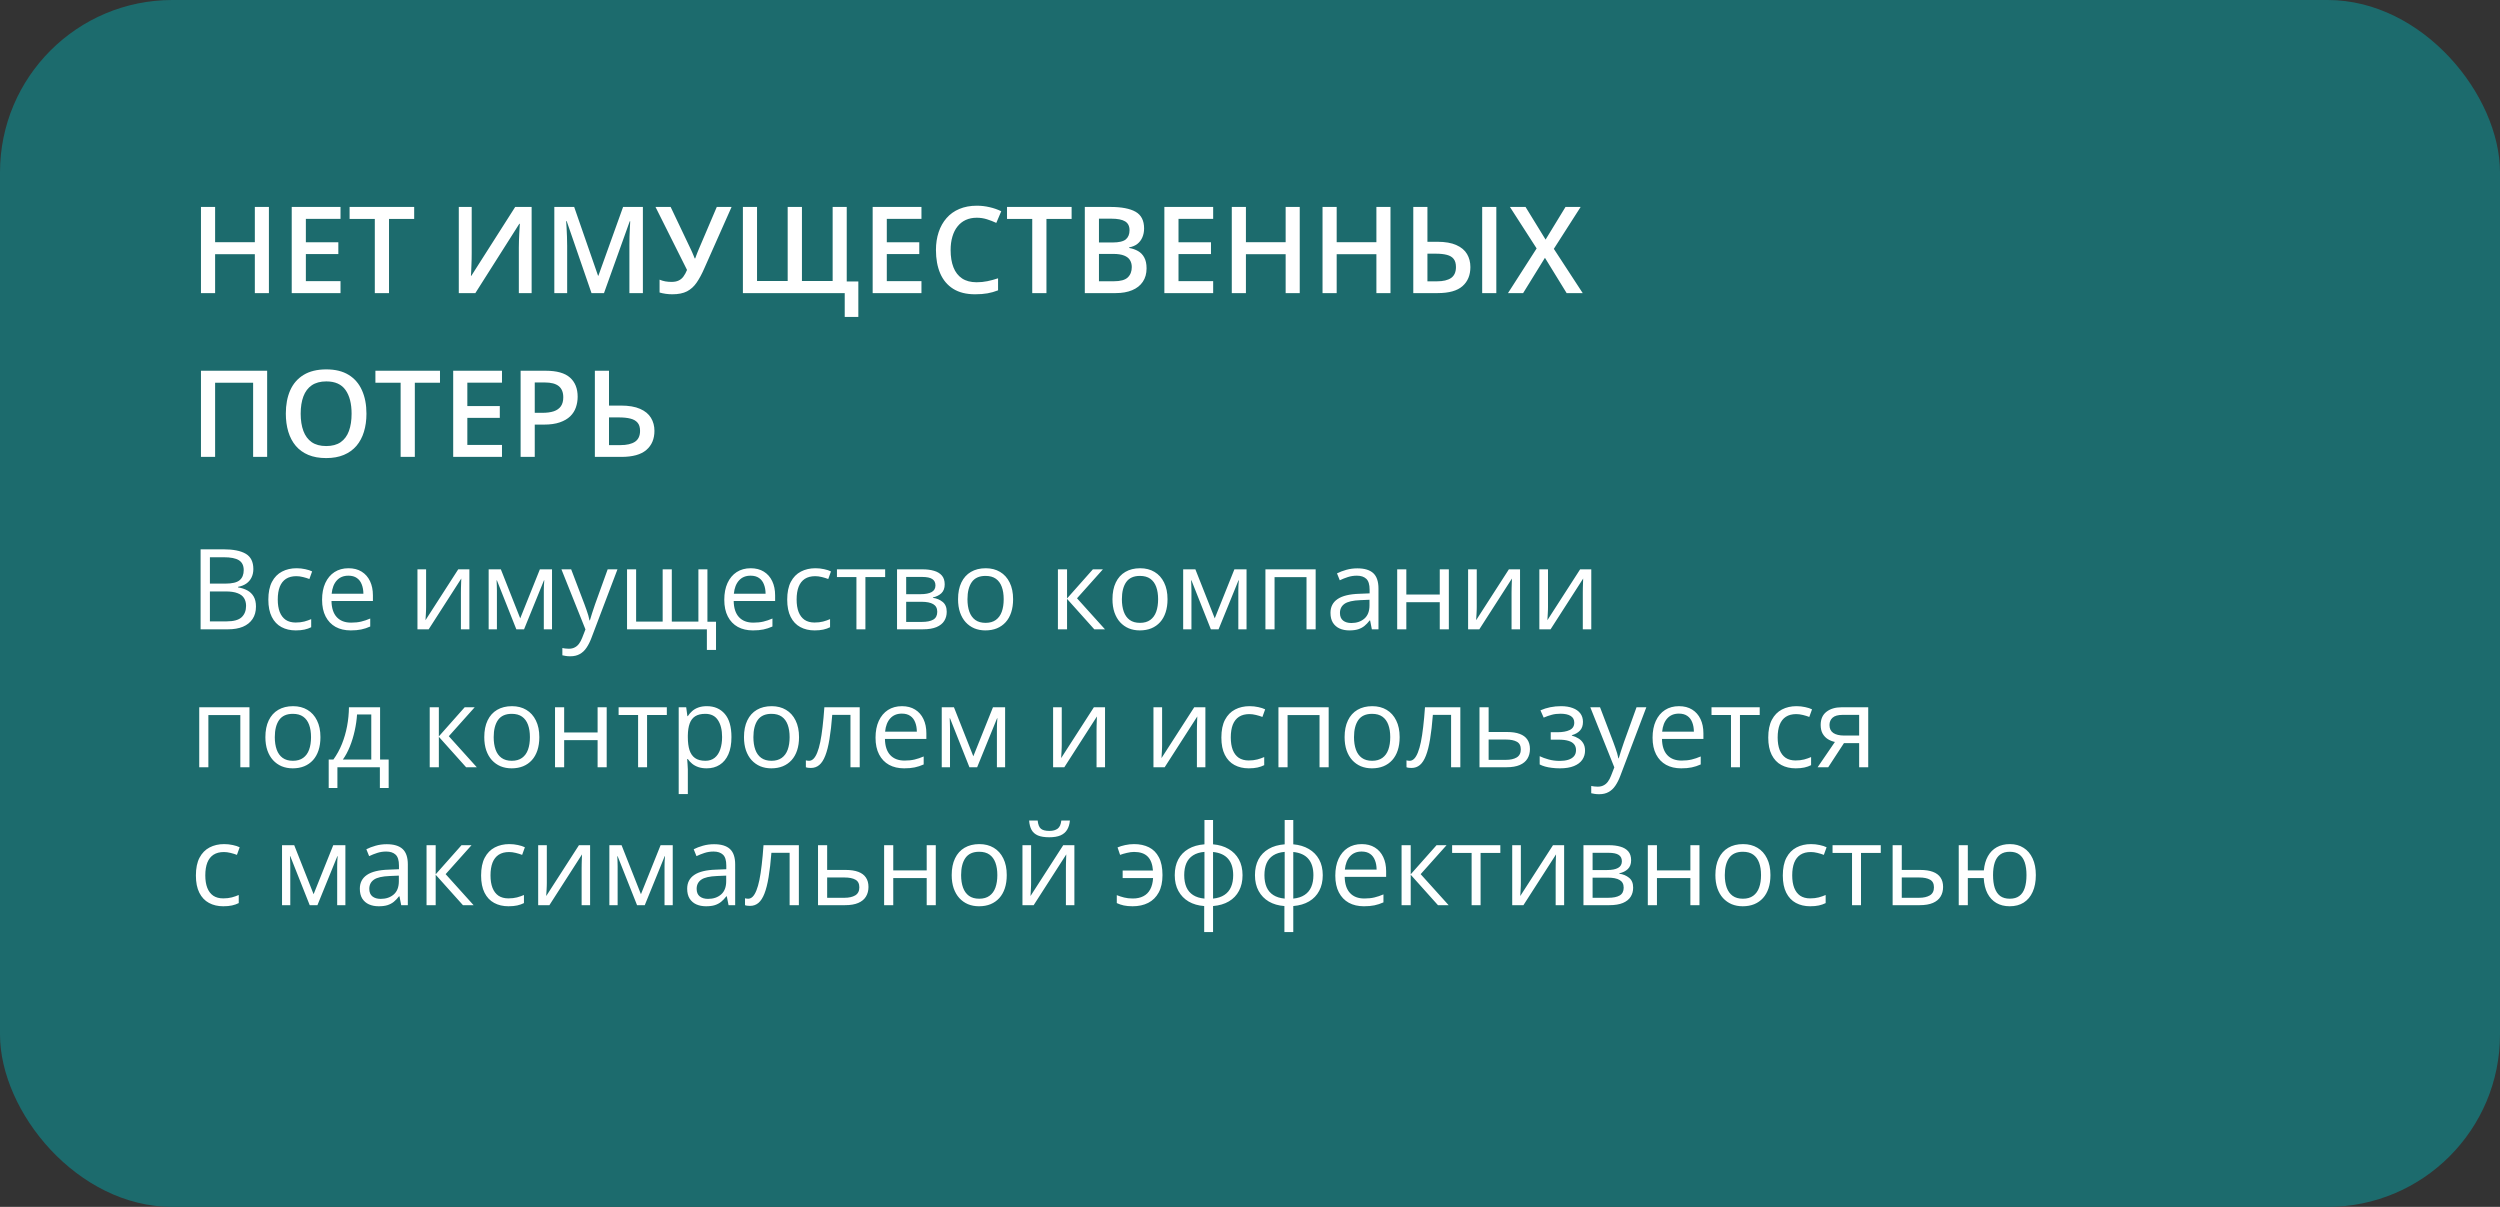 <?xml version="1.0" encoding="UTF-8"?> <svg xmlns="http://www.w3.org/2000/svg" width="290" height="140" viewBox="0 0 290 140" fill="none"><rect x="0" y="0" width="290" height="140" fill="#333333" stroke="none"/> <rect width="290" height="140" rx="20" fill="#1C6B6D"></rect> <path d="M23.27 63.72H25.898C27.057 63.72 27.929 63.893 28.513 64.24C29.097 64.587 29.389 65.178 29.389 66.011C29.389 66.371 29.319 66.695 29.179 66.982C29.044 67.266 28.845 67.501 28.582 67.687C28.32 67.873 27.996 68.002 27.611 68.074V68.138C28.018 68.201 28.377 68.317 28.69 68.487C29.004 68.656 29.249 68.893 29.427 69.198C29.605 69.502 29.693 69.89 29.693 70.359C29.693 70.931 29.56 71.413 29.294 71.807C29.031 72.2 28.659 72.499 28.176 72.702C27.694 72.901 27.123 73 26.462 73H23.27V63.72ZM24.349 67.7H26.126C26.934 67.7 27.493 67.566 27.802 67.3C28.115 67.033 28.271 66.644 28.271 66.132C28.271 65.603 28.085 65.222 27.713 64.989C27.345 64.757 26.756 64.64 25.948 64.64H24.349V67.7ZM24.349 68.607V72.08H26.278C27.104 72.08 27.688 71.919 28.03 71.597C28.373 71.271 28.544 70.833 28.544 70.283C28.544 69.932 28.466 69.632 28.31 69.382C28.157 69.132 27.908 68.942 27.561 68.811C27.218 68.675 26.759 68.607 26.183 68.607H24.349ZM34.302 73.127C33.675 73.127 33.123 72.998 32.645 72.74C32.167 72.482 31.794 72.088 31.528 71.559C31.261 71.03 31.128 70.364 31.128 69.56C31.128 68.717 31.268 68.03 31.547 67.497C31.83 66.959 32.22 66.561 32.715 66.303C33.21 66.045 33.773 65.916 34.403 65.916C34.75 65.916 35.085 65.952 35.406 66.024C35.732 66.092 35.999 66.178 36.206 66.284L35.889 67.166C35.677 67.082 35.432 67.006 35.152 66.938C34.877 66.87 34.619 66.836 34.378 66.836C33.895 66.836 33.493 66.94 33.172 67.147C32.855 67.355 32.615 67.659 32.455 68.061C32.298 68.463 32.22 68.959 32.22 69.547C32.22 70.11 32.296 70.59 32.448 70.988C32.605 71.386 32.835 71.69 33.14 71.902C33.449 72.109 33.834 72.213 34.295 72.213C34.664 72.213 34.996 72.175 35.292 72.099C35.588 72.018 35.857 71.925 36.098 71.819V72.759C35.865 72.877 35.605 72.968 35.317 73.032C35.034 73.095 34.695 73.127 34.302 73.127ZM40.427 65.916C41.02 65.916 41.528 66.047 41.951 66.31C42.374 66.572 42.698 66.94 42.922 67.414C43.146 67.884 43.258 68.434 43.258 69.064V69.718H38.453C38.466 70.535 38.669 71.157 39.062 71.585C39.456 72.012 40.01 72.226 40.726 72.226C41.166 72.226 41.555 72.185 41.894 72.105C42.232 72.025 42.583 71.906 42.947 71.749V72.676C42.596 72.833 42.247 72.947 41.9 73.019C41.557 73.091 41.151 73.127 40.681 73.127C40.013 73.127 39.428 72.992 38.929 72.721C38.434 72.446 38.049 72.044 37.774 71.515C37.499 70.986 37.361 70.338 37.361 69.572C37.361 68.823 37.486 68.176 37.736 67.63C37.99 67.08 38.345 66.657 38.802 66.36C39.264 66.064 39.805 65.916 40.427 65.916ZM40.415 66.779C39.852 66.779 39.403 66.963 39.069 67.332C38.734 67.7 38.536 68.214 38.472 68.874H42.154C42.15 68.459 42.084 68.095 41.957 67.782C41.834 67.465 41.646 67.219 41.392 67.046C41.138 66.868 40.812 66.779 40.415 66.779ZM49.428 66.043V70.416C49.428 70.501 49.426 70.611 49.422 70.747C49.418 70.878 49.411 71.019 49.403 71.172C49.394 71.32 49.386 71.464 49.377 71.603C49.373 71.739 49.367 71.851 49.358 71.94L53.154 66.043H54.449V73H53.465V68.734C53.465 68.599 53.467 68.425 53.472 68.214C53.476 68.002 53.482 67.795 53.491 67.592C53.499 67.384 53.505 67.224 53.51 67.109L49.727 73H48.425V66.043H49.428ZM64.034 66.043V73H63.082V68.468C63.082 68.282 63.086 68.093 63.095 67.903C63.107 67.708 63.122 67.513 63.139 67.319H63.101L60.791 73H59.895L57.642 67.319H57.604C57.617 67.513 57.625 67.708 57.629 67.903C57.638 68.093 57.642 68.294 57.642 68.506V73H56.684V66.043H58.099L60.346 71.731L62.625 66.043H64.034ZM65.126 66.043H66.256L67.792 70.08C67.881 70.317 67.963 70.546 68.04 70.766C68.116 70.981 68.183 71.189 68.243 71.388C68.302 71.587 68.349 71.779 68.382 71.965H68.427C68.486 71.754 68.571 71.477 68.681 71.134C68.791 70.787 68.909 70.433 69.036 70.074L70.49 66.043H71.626L68.598 74.022C68.437 74.449 68.249 74.822 68.033 75.139C67.822 75.457 67.564 75.7 67.259 75.869C66.954 76.043 66.586 76.129 66.154 76.129C65.955 76.129 65.78 76.117 65.627 76.091C65.475 76.07 65.344 76.045 65.234 76.015V75.171C65.327 75.192 65.439 75.211 65.57 75.228C65.706 75.245 65.845 75.253 65.989 75.253C66.252 75.253 66.478 75.203 66.668 75.101C66.863 75.004 67.03 74.86 67.17 74.669C67.31 74.479 67.43 74.253 67.532 73.99L67.913 73.013L65.126 66.043ZM82.061 66.043V72.118H83.058V75.393H81.998V73H72.737V66.043H73.79V72.105H76.869V66.043H77.929V72.105H81.014V66.043H82.061ZM87.082 65.916C87.675 65.916 88.183 66.047 88.606 66.31C89.029 66.572 89.353 66.94 89.577 67.414C89.801 67.884 89.914 68.434 89.914 69.064V69.718H85.108C85.121 70.535 85.324 71.157 85.718 71.585C86.111 72.012 86.666 72.226 87.381 72.226C87.821 72.226 88.21 72.185 88.549 72.105C88.887 72.025 89.239 71.906 89.603 71.749V72.676C89.251 72.833 88.902 72.947 88.555 73.019C88.212 73.091 87.806 73.127 87.336 73.127C86.668 73.127 86.084 72.992 85.585 72.721C85.089 72.446 84.704 72.044 84.429 71.515C84.154 70.986 84.017 70.338 84.017 69.572C84.017 68.823 84.141 68.176 84.391 67.63C84.645 67.08 85.001 66.657 85.457 66.36C85.919 66.064 86.46 65.916 87.082 65.916ZM87.07 66.779C86.507 66.779 86.058 66.963 85.724 67.332C85.39 67.7 85.191 68.214 85.127 68.874H88.809C88.805 68.459 88.739 68.095 88.612 67.782C88.49 67.465 88.301 67.219 88.047 67.046C87.793 66.868 87.468 66.779 87.07 66.779ZM94.49 73.127C93.864 73.127 93.312 72.998 92.834 72.74C92.355 72.482 91.983 72.088 91.716 71.559C91.45 71.03 91.316 70.364 91.316 69.56C91.316 68.717 91.456 68.03 91.735 67.497C92.019 66.959 92.408 66.561 92.903 66.303C93.398 66.045 93.961 65.916 94.592 65.916C94.939 65.916 95.273 65.952 95.595 66.024C95.921 66.092 96.187 66.178 96.394 66.284L96.077 67.166C95.866 67.082 95.62 67.006 95.341 66.938C95.066 66.87 94.808 66.836 94.566 66.836C94.084 66.836 93.682 66.94 93.36 67.147C93.043 67.355 92.804 67.659 92.643 68.061C92.487 68.463 92.408 68.959 92.408 69.547C92.408 70.11 92.484 70.59 92.637 70.988C92.793 71.386 93.024 71.69 93.329 71.902C93.638 72.109 94.023 72.213 94.484 72.213C94.852 72.213 95.184 72.175 95.481 72.099C95.777 72.018 96.045 71.925 96.287 71.819V72.759C96.054 72.877 95.794 72.968 95.506 73.032C95.222 73.095 94.884 73.127 94.49 73.127ZM102.679 66.938H100.387V73H99.346V66.938H97.086V66.043H102.679V66.938ZM109.585 67.789C109.585 68.224 109.458 68.565 109.204 68.811C108.95 69.052 108.622 69.215 108.22 69.299V69.35C108.656 69.409 109.031 69.566 109.344 69.82C109.661 70.07 109.82 70.453 109.82 70.969C109.82 71.367 109.725 71.718 109.534 72.022C109.344 72.327 109.045 72.566 108.639 72.74C108.233 72.913 107.704 73 107.052 73H104.056V66.043H107.027C107.526 66.043 107.966 66.1 108.347 66.214C108.732 66.324 109.035 66.506 109.255 66.76C109.475 67.014 109.585 67.357 109.585 67.789ZM108.722 70.969C108.722 70.558 108.565 70.262 108.252 70.08C107.943 69.898 107.492 69.807 106.9 69.807H105.116V72.143H106.925C107.509 72.143 107.954 72.054 108.258 71.876C108.567 71.695 108.722 71.392 108.722 70.969ZM108.512 67.909C108.512 67.579 108.392 67.334 108.15 67.173C107.909 67.008 107.514 66.925 106.963 66.925H105.116V68.925H106.779C107.351 68.925 107.782 68.842 108.074 68.677C108.366 68.512 108.512 68.256 108.512 67.909ZM117.52 69.509C117.52 70.08 117.445 70.59 117.297 71.039C117.149 71.487 116.936 71.866 116.656 72.175C116.377 72.484 116.038 72.721 115.641 72.886C115.247 73.046 114.801 73.127 114.301 73.127C113.836 73.127 113.408 73.046 113.019 72.886C112.634 72.721 112.3 72.484 112.016 72.175C111.737 71.866 111.519 71.487 111.362 71.039C111.21 70.59 111.134 70.08 111.134 69.509C111.134 68.747 111.263 68.1 111.521 67.566C111.779 67.029 112.147 66.621 112.625 66.341C113.108 66.058 113.681 65.916 114.346 65.916C114.98 65.916 115.535 66.058 116.009 66.341C116.487 66.625 116.857 67.035 117.12 67.573C117.386 68.106 117.52 68.751 117.52 69.509ZM112.226 69.509C112.226 70.067 112.3 70.552 112.448 70.962C112.596 71.373 112.824 71.69 113.133 71.915C113.442 72.139 113.84 72.251 114.327 72.251C114.809 72.251 115.205 72.139 115.514 71.915C115.827 71.69 116.057 71.373 116.206 70.962C116.354 70.552 116.428 70.067 116.428 69.509C116.428 68.954 116.354 68.476 116.206 68.074C116.057 67.668 115.829 67.355 115.52 67.135C115.211 66.915 114.811 66.805 114.32 66.805C113.597 66.805 113.066 67.044 112.727 67.522C112.393 68 112.226 68.662 112.226 69.509ZM126.774 66.043H127.936L124.934 69.401L128.177 73H126.939L123.778 69.471V73H122.718V66.043H123.778V69.42L126.774 66.043ZM135.433 69.509C135.433 70.08 135.359 70.59 135.21 71.039C135.062 71.487 134.849 71.866 134.569 72.175C134.29 72.484 133.951 72.721 133.554 72.886C133.16 73.046 132.714 73.127 132.214 73.127C131.749 73.127 131.321 73.046 130.932 72.886C130.547 72.721 130.213 72.484 129.929 72.175C129.65 71.866 129.432 71.487 129.275 71.039C129.123 70.59 129.047 70.08 129.047 69.509C129.047 68.747 129.176 68.1 129.434 67.566C129.692 67.029 130.06 66.621 130.539 66.341C131.021 66.058 131.594 65.916 132.259 65.916C132.894 65.916 133.448 66.058 133.922 66.341C134.4 66.625 134.77 67.035 135.033 67.573C135.299 68.106 135.433 68.751 135.433 69.509ZM130.139 69.509C130.139 70.067 130.213 70.552 130.361 70.962C130.509 71.373 130.737 71.69 131.046 71.915C131.355 72.139 131.753 72.251 132.24 72.251C132.722 72.251 133.118 72.139 133.427 71.915C133.74 71.69 133.971 71.373 134.119 70.962C134.267 70.552 134.341 70.067 134.341 69.509C134.341 68.954 134.267 68.476 134.119 68.074C133.971 67.668 133.742 67.355 133.433 67.135C133.124 66.915 132.724 66.805 132.233 66.805C131.51 66.805 130.979 67.044 130.64 67.522C130.306 68 130.139 68.662 130.139 69.509ZM144.599 66.043V73H143.646V68.468C143.646 68.282 143.651 68.093 143.659 67.903C143.672 67.708 143.687 67.513 143.704 67.319H143.666L141.355 73H140.46L138.207 67.319H138.168C138.181 67.513 138.19 67.708 138.194 67.903C138.202 68.093 138.207 68.294 138.207 68.506V73H137.248V66.043H138.664L140.911 71.731L143.189 66.043H144.599ZM152.616 66.043V73H151.556V66.951H147.849V73H146.789V66.043H152.616ZM157.453 65.929C158.282 65.929 158.898 66.115 159.3 66.487C159.702 66.86 159.903 67.454 159.903 68.271V73H159.135L158.932 71.972H158.881C158.686 72.226 158.483 72.439 158.271 72.613C158.06 72.782 157.814 72.911 157.535 73C157.26 73.085 156.922 73.127 156.52 73.127C156.096 73.127 155.72 73.053 155.39 72.905C155.064 72.757 154.806 72.532 154.615 72.232C154.429 71.931 154.336 71.551 154.336 71.089C154.336 70.395 154.611 69.862 155.161 69.49C155.711 69.117 156.549 68.914 157.675 68.88L158.875 68.83V68.404C158.875 67.803 158.745 67.382 158.487 67.141C158.229 66.9 157.865 66.779 157.396 66.779C157.032 66.779 156.685 66.832 156.354 66.938C156.024 67.044 155.711 67.169 155.415 67.312L155.091 66.513C155.404 66.352 155.764 66.214 156.17 66.1C156.577 65.986 157.004 65.929 157.453 65.929ZM158.862 69.572L157.802 69.617C156.934 69.651 156.323 69.792 155.967 70.042C155.612 70.292 155.434 70.645 155.434 71.102C155.434 71.5 155.555 71.794 155.796 71.984C156.037 72.175 156.357 72.27 156.754 72.27C157.372 72.27 157.878 72.099 158.271 71.756C158.665 71.413 158.862 70.899 158.862 70.213V69.572ZM163.134 66.043V68.963H167.012V66.043H168.066V73H167.012V69.858H163.134V73H162.074V66.043H163.134ZM171.303 66.043V70.416C171.303 70.501 171.301 70.611 171.297 70.747C171.293 70.878 171.286 71.019 171.278 71.172C171.269 71.32 171.261 71.464 171.252 71.603C171.248 71.739 171.242 71.851 171.233 71.94L175.029 66.043H176.324V73H175.34V68.734C175.34 68.599 175.342 68.425 175.347 68.214C175.351 68.002 175.357 67.795 175.366 67.592C175.374 67.384 175.381 67.224 175.385 67.109L171.602 73H170.3V66.043H171.303ZM179.568 66.043V70.416C179.568 70.501 179.566 70.611 179.562 70.747C179.557 70.878 179.551 71.019 179.542 71.172C179.534 71.32 179.526 71.464 179.517 71.603C179.513 71.739 179.507 71.851 179.498 71.94L183.294 66.043H184.589V73H183.605V68.734C183.605 68.599 183.607 68.425 183.611 68.214C183.616 68.002 183.622 67.795 183.63 67.592C183.639 67.384 183.645 67.224 183.649 67.109L179.866 73H178.565V66.043H179.568ZM28.938 82.043V89H27.878V82.951H24.171V89H23.111V82.043H28.938ZM37.171 85.509C37.171 86.08 37.097 86.59 36.949 87.039C36.801 87.487 36.587 87.866 36.308 88.175C36.028 88.484 35.69 88.721 35.292 88.886C34.898 89.046 34.452 89.127 33.953 89.127C33.487 89.127 33.06 89.046 32.67 88.886C32.285 88.721 31.951 88.484 31.668 88.175C31.388 87.866 31.17 87.487 31.014 87.039C30.861 86.59 30.785 86.08 30.785 85.509C30.785 84.747 30.914 84.1 31.172 83.566C31.43 83.029 31.799 82.621 32.277 82.341C32.759 82.058 33.333 81.916 33.997 81.916C34.632 81.916 35.186 82.058 35.66 82.341C36.138 82.625 36.509 83.035 36.771 83.573C37.038 84.106 37.171 84.751 37.171 85.509ZM31.877 85.509C31.877 86.067 31.951 86.552 32.099 86.962C32.247 87.373 32.476 87.69 32.785 87.915C33.094 88.139 33.491 88.251 33.978 88.251C34.46 88.251 34.856 88.139 35.165 87.915C35.478 87.69 35.709 87.373 35.857 86.962C36.005 86.552 36.079 86.067 36.079 85.509C36.079 84.954 36.005 84.476 35.857 84.074C35.709 83.668 35.48 83.355 35.171 83.135C34.862 82.915 34.463 82.805 33.972 82.805C33.248 82.805 32.717 83.044 32.378 83.522C32.044 84 31.877 84.662 31.877 85.509ZM44.09 82.043V88.105H45.086V91.406H44.065V89H39.139V91.406H38.129V88.105H38.675C39.073 87.555 39.403 86.952 39.666 86.296C39.928 85.64 40.127 84.952 40.262 84.233C40.398 83.509 40.47 82.779 40.478 82.043H44.09ZM43.068 82.881H41.417C41.379 83.499 41.288 84.127 41.145 84.766C41.005 85.405 40.819 86.014 40.586 86.594C40.353 87.17 40.082 87.673 39.773 88.105H43.068V82.881ZM53.903 82.043H55.065L52.062 85.401L55.306 89H54.068L50.907 85.471V89H49.847V82.043H50.907V85.42L53.903 82.043ZM62.562 85.509C62.562 86.08 62.487 86.59 62.339 87.039C62.191 87.487 61.977 87.866 61.698 88.175C61.419 88.484 61.08 88.721 60.683 88.886C60.289 89.046 59.843 89.127 59.343 89.127C58.878 89.127 58.45 89.046 58.061 88.886C57.676 88.721 57.342 88.484 57.058 88.175C56.779 87.866 56.561 87.487 56.404 87.039C56.252 86.59 56.176 86.08 56.176 85.509C56.176 84.747 56.305 84.1 56.563 83.566C56.821 83.029 57.189 82.621 57.667 82.341C58.15 82.058 58.723 81.916 59.388 81.916C60.023 81.916 60.577 82.058 61.051 82.341C61.529 82.625 61.899 83.035 62.162 83.573C62.428 84.106 62.562 84.751 62.562 85.509ZM57.268 85.509C57.268 86.067 57.342 86.552 57.49 86.962C57.638 87.373 57.866 87.69 58.175 87.915C58.484 88.139 58.882 88.251 59.369 88.251C59.851 88.251 60.247 88.139 60.556 87.915C60.869 87.69 61.099 87.373 61.248 86.962C61.396 86.552 61.47 86.067 61.47 85.509C61.47 84.954 61.396 84.476 61.248 84.074C61.099 83.668 60.871 83.355 60.562 83.135C60.253 82.915 59.853 82.805 59.362 82.805C58.639 82.805 58.108 83.044 57.769 83.522C57.435 84 57.268 84.662 57.268 85.509ZM65.443 82.043V84.963H69.322V82.043H70.376V89H69.322V85.858H65.443V89H64.383V82.043H65.443ZM77.352 82.938H75.06V89H74.019V82.938H71.759V82.043H77.352V82.938ZM81.998 81.916C82.866 81.916 83.558 82.214 84.074 82.811C84.59 83.408 84.848 84.305 84.848 85.502C84.848 86.294 84.73 86.958 84.493 87.496C84.256 88.033 83.921 88.439 83.49 88.714C83.062 88.989 82.557 89.127 81.973 89.127C81.605 89.127 81.281 89.078 81.001 88.981C80.722 88.884 80.483 88.752 80.284 88.587C80.085 88.422 79.92 88.243 79.789 88.048H79.713C79.726 88.213 79.74 88.412 79.757 88.644C79.778 88.877 79.789 89.08 79.789 89.254V92.11H78.729V82.043H79.599L79.738 83.071H79.789C79.924 82.86 80.09 82.667 80.284 82.494C80.479 82.316 80.716 82.176 80.995 82.075C81.279 81.969 81.613 81.916 81.998 81.916ZM81.814 82.805C81.332 82.805 80.942 82.898 80.646 83.084C80.354 83.27 80.14 83.549 80.005 83.922C79.87 84.29 79.797 84.753 79.789 85.312V85.515C79.789 86.103 79.853 86.601 79.98 87.007C80.111 87.413 80.324 87.722 80.621 87.934C80.921 88.145 81.323 88.251 81.827 88.251C82.258 88.251 82.618 88.135 82.906 87.902C83.194 87.669 83.407 87.345 83.547 86.931C83.691 86.512 83.763 86.031 83.763 85.49C83.763 84.669 83.602 84.017 83.28 83.535C82.963 83.048 82.474 82.805 81.814 82.805ZM92.688 85.509C92.688 86.08 92.613 86.59 92.465 87.039C92.317 87.487 92.103 87.866 91.824 88.175C91.545 88.484 91.206 88.721 90.809 88.886C90.415 89.046 89.969 89.127 89.469 89.127C89.004 89.127 88.576 89.046 88.187 88.886C87.802 88.721 87.468 88.484 87.184 88.175C86.905 87.866 86.687 87.487 86.53 87.039C86.378 86.59 86.302 86.08 86.302 85.509C86.302 84.747 86.431 84.1 86.689 83.566C86.947 83.029 87.315 82.621 87.793 82.341C88.276 82.058 88.849 81.916 89.514 81.916C90.148 81.916 90.703 82.058 91.177 82.341C91.655 82.625 92.025 83.035 92.288 83.573C92.554 84.106 92.688 84.751 92.688 85.509ZM87.394 85.509C87.394 86.067 87.468 86.552 87.616 86.962C87.764 87.373 87.992 87.69 88.301 87.915C88.61 88.139 89.008 88.251 89.495 88.251C89.977 88.251 90.373 88.139 90.682 87.915C90.995 87.69 91.225 87.373 91.374 86.962C91.522 86.552 91.596 86.067 91.596 85.509C91.596 84.954 91.522 84.476 91.374 84.074C91.225 83.668 90.997 83.355 90.688 83.135C90.379 82.915 89.979 82.805 89.488 82.805C88.765 82.805 88.234 83.044 87.895 83.522C87.561 84 87.394 84.662 87.394 85.509ZM99.727 89H98.654V82.925H96.54C96.456 84.021 96.348 84.961 96.217 85.744C96.09 86.522 95.929 87.159 95.734 87.654C95.544 88.145 95.311 88.507 95.036 88.74C94.765 88.968 94.442 89.082 94.065 89.082C93.951 89.082 93.843 89.076 93.741 89.064C93.64 89.051 93.553 89.03 93.481 89V88.2C93.536 88.217 93.593 88.23 93.652 88.238C93.716 88.247 93.781 88.251 93.849 88.251C94.04 88.251 94.213 88.173 94.37 88.016C94.53 87.855 94.674 87.614 94.801 87.293C94.933 86.971 95.049 86.565 95.15 86.074C95.252 85.579 95.341 84.997 95.417 84.328C95.497 83.655 95.567 82.894 95.626 82.043H99.727V89ZM104.627 81.916C105.22 81.916 105.728 82.047 106.151 82.31C106.574 82.572 106.898 82.94 107.122 83.414C107.346 83.884 107.458 84.434 107.458 85.064V85.718H102.653C102.666 86.535 102.869 87.157 103.263 87.585C103.656 88.012 104.211 88.226 104.926 88.226C105.366 88.226 105.755 88.185 106.094 88.105C106.432 88.025 106.784 87.906 107.147 87.749V88.676C106.796 88.833 106.447 88.947 106.1 89.019C105.757 89.091 105.351 89.127 104.881 89.127C104.213 89.127 103.629 88.992 103.129 88.721C102.634 88.446 102.249 88.044 101.974 87.515C101.699 86.986 101.562 86.338 101.562 85.572C101.562 84.823 101.686 84.176 101.936 83.63C102.19 83.08 102.545 82.657 103.002 82.36C103.464 82.064 104.005 81.916 104.627 81.916ZM104.615 82.779C104.052 82.779 103.603 82.963 103.269 83.332C102.935 83.7 102.736 84.214 102.672 84.874H106.354C106.35 84.459 106.284 84.095 106.157 83.782C106.035 83.465 105.846 83.219 105.592 83.046C105.338 82.868 105.013 82.779 104.615 82.779ZM116.593 82.043V89H115.641V84.468C115.641 84.282 115.645 84.093 115.653 83.903C115.666 83.708 115.681 83.513 115.698 83.319H115.66L113.349 89H112.454L110.201 83.319H110.163C110.175 83.513 110.184 83.708 110.188 83.903C110.196 84.093 110.201 84.294 110.201 84.506V89H109.242V82.043H110.658L112.905 87.731L115.184 82.043H116.593ZM123.163 82.043V86.416C123.163 86.501 123.16 86.611 123.156 86.747C123.152 86.878 123.146 87.019 123.137 87.172C123.129 87.32 123.12 87.464 123.112 87.603C123.108 87.739 123.101 87.851 123.093 87.94L126.889 82.043H128.184V89H127.2V84.734C127.2 84.599 127.202 84.425 127.206 84.214C127.21 84.002 127.217 83.795 127.225 83.592C127.234 83.384 127.24 83.224 127.244 83.109L123.461 89H122.16V82.043H123.163ZM134.804 82.043V86.416C134.804 86.501 134.802 86.611 134.798 86.747C134.794 86.878 134.787 87.019 134.779 87.172C134.77 87.32 134.762 87.464 134.753 87.603C134.749 87.739 134.743 87.851 134.734 87.94L138.53 82.043H139.825V89H138.841V84.734C138.841 84.599 138.843 84.425 138.848 84.214C138.852 84.002 138.858 83.795 138.867 83.592C138.875 83.384 138.882 83.224 138.886 83.109L135.103 89H133.801V82.043H134.804ZM144.853 89.127C144.226 89.127 143.674 88.998 143.196 88.74C142.718 88.482 142.345 88.088 142.079 87.559C141.812 87.03 141.679 86.364 141.679 85.56C141.679 84.717 141.818 84.03 142.098 83.497C142.381 82.959 142.771 82.561 143.266 82.303C143.761 82.045 144.324 81.916 144.954 81.916C145.301 81.916 145.635 81.952 145.957 82.024C146.283 82.092 146.549 82.178 146.757 82.284L146.439 83.166C146.228 83.082 145.982 83.006 145.703 82.938C145.428 82.87 145.17 82.836 144.929 82.836C144.446 82.836 144.044 82.94 143.723 83.147C143.405 83.355 143.166 83.659 143.005 84.061C142.849 84.463 142.771 84.959 142.771 85.547C142.771 86.11 142.847 86.59 142.999 86.988C143.156 87.386 143.386 87.69 143.691 87.902C144 88.109 144.385 88.213 144.846 88.213C145.214 88.213 145.547 88.175 145.843 88.099C146.139 88.018 146.408 87.925 146.649 87.819V88.759C146.416 88.877 146.156 88.968 145.868 89.032C145.585 89.095 145.246 89.127 144.853 89.127ZM154.126 82.043V89H153.066V82.951H149.359V89H148.299V82.043H154.126ZM162.359 85.509C162.359 86.08 162.285 86.59 162.137 87.039C161.989 87.487 161.775 87.866 161.496 88.175C161.217 88.484 160.878 88.721 160.48 88.886C160.087 89.046 159.64 89.127 159.141 89.127C158.676 89.127 158.248 89.046 157.859 88.886C157.474 88.721 157.139 88.484 156.856 88.175C156.577 87.866 156.359 87.487 156.202 87.039C156.05 86.59 155.974 86.08 155.974 85.509C155.974 84.747 156.103 84.1 156.361 83.566C156.619 83.029 156.987 82.621 157.465 82.341C157.948 82.058 158.521 81.916 159.186 81.916C159.82 81.916 160.375 82.058 160.849 82.341C161.327 82.625 161.697 83.035 161.959 83.573C162.226 84.106 162.359 84.751 162.359 85.509ZM157.065 85.509C157.065 86.067 157.139 86.552 157.288 86.962C157.436 87.373 157.664 87.69 157.973 87.915C158.282 88.139 158.68 88.251 159.167 88.251C159.649 88.251 160.045 88.139 160.354 87.915C160.667 87.69 160.897 87.373 161.045 86.962C161.194 86.552 161.268 86.067 161.268 85.509C161.268 84.954 161.194 84.476 161.045 84.074C160.897 83.668 160.669 83.355 160.36 83.135C160.051 82.915 159.651 82.805 159.16 82.805C158.437 82.805 157.905 83.044 157.567 83.522C157.233 84 157.065 84.662 157.065 85.509ZM169.399 89H168.326V82.925H166.212C166.128 84.021 166.02 84.961 165.889 85.744C165.762 86.522 165.601 87.159 165.406 87.654C165.216 88.145 164.983 88.507 164.708 88.74C164.437 88.968 164.113 89.082 163.737 89.082C163.623 89.082 163.515 89.076 163.413 89.064C163.312 89.051 163.225 89.03 163.153 89V88.2C163.208 88.217 163.265 88.23 163.324 88.238C163.388 88.247 163.453 88.251 163.521 88.251C163.711 88.251 163.885 88.173 164.042 88.016C164.202 87.855 164.346 87.614 164.473 87.293C164.604 86.971 164.721 86.565 164.822 86.074C164.924 85.579 165.013 84.997 165.089 84.328C165.169 83.655 165.239 82.894 165.298 82.043H169.399V89ZM172.681 84.912H174.813C175.406 84.912 175.899 84.986 176.292 85.134C176.686 85.282 176.98 85.502 177.175 85.794C177.374 86.086 177.473 86.448 177.473 86.88C177.473 87.311 177.376 87.686 177.181 88.003C176.991 88.321 176.694 88.566 176.292 88.74C175.895 88.913 175.381 89 174.75 89H171.621V82.043H172.681V84.912ZM176.413 86.931C176.413 86.503 176.261 86.207 175.956 86.042C175.656 85.873 175.235 85.788 174.693 85.788H172.681V88.143H174.699C175.207 88.143 175.62 88.05 175.937 87.864C176.254 87.673 176.413 87.362 176.413 86.931ZM181.079 81.916C181.599 81.916 182.05 81.988 182.431 82.132C182.812 82.272 183.106 82.477 183.313 82.748C183.52 83.018 183.624 83.349 183.624 83.738C183.624 84.157 183.51 84.491 183.281 84.741C183.053 84.99 182.737 85.17 182.335 85.28V85.331C182.619 85.407 182.875 85.517 183.104 85.661C183.336 85.801 183.52 85.987 183.656 86.22C183.795 86.448 183.865 86.734 183.865 87.077C183.865 87.466 183.759 87.817 183.548 88.13C183.336 88.439 183.015 88.683 182.583 88.86C182.151 89.038 181.605 89.127 180.945 89.127C180.619 89.127 180.311 89.108 180.019 89.07C179.727 89.036 179.462 88.985 179.225 88.918C178.988 88.85 178.781 88.769 178.603 88.676V87.718C178.899 87.862 179.246 87.989 179.644 88.099C180.042 88.209 180.471 88.264 180.933 88.264C181.288 88.264 181.608 88.224 181.891 88.143C182.175 88.058 182.399 87.925 182.564 87.743C182.733 87.557 182.818 87.314 182.818 87.013C182.818 86.738 182.744 86.512 182.596 86.334C182.448 86.152 182.225 86.019 181.929 85.934C181.637 85.845 181.267 85.801 180.818 85.801H179.885V84.938H180.653C181.25 84.938 181.726 84.853 182.082 84.684C182.437 84.514 182.615 84.229 182.615 83.827C182.615 83.48 182.477 83.222 182.202 83.052C181.927 82.879 181.534 82.792 181.021 82.792C180.641 82.792 180.304 82.832 180.012 82.913C179.72 82.989 179.405 83.099 179.066 83.243L178.692 82.398C179.056 82.238 179.437 82.117 179.834 82.037C180.232 81.956 180.647 81.916 181.079 81.916ZM184.475 82.043H185.604L187.141 86.08C187.229 86.317 187.312 86.546 187.388 86.766C187.464 86.981 187.532 87.189 187.591 87.388C187.651 87.587 187.697 87.779 187.731 87.965H187.775C187.835 87.754 187.919 87.477 188.029 87.134C188.139 86.787 188.258 86.433 188.385 86.074L189.838 82.043H190.975L187.947 90.022C187.786 90.449 187.598 90.822 187.382 91.139C187.17 91.457 186.912 91.7 186.607 91.869C186.303 92.043 185.935 92.129 185.503 92.129C185.304 92.129 185.128 92.117 184.976 92.091C184.824 92.07 184.693 92.045 184.583 92.015V91.171C184.676 91.192 184.788 91.211 184.919 91.228C185.054 91.245 185.194 91.253 185.338 91.253C185.6 91.253 185.827 91.203 186.017 91.101C186.212 91.004 186.379 90.86 186.519 90.669C186.658 90.479 186.779 90.253 186.88 89.99L187.261 89.013L184.475 82.043ZM194.764 81.916C195.357 81.916 195.864 82.047 196.288 82.31C196.711 82.572 197.035 82.94 197.259 83.414C197.483 83.884 197.595 84.434 197.595 85.064V85.718H192.79C192.803 86.535 193.006 87.157 193.399 87.585C193.793 88.012 194.347 88.226 195.062 88.226C195.503 88.226 195.892 88.185 196.23 88.105C196.569 88.025 196.92 87.906 197.284 87.749V88.676C196.933 88.833 196.584 88.947 196.237 89.019C195.894 89.091 195.488 89.127 195.018 89.127C194.349 89.127 193.765 88.992 193.266 88.721C192.771 88.446 192.386 88.044 192.111 87.515C191.836 86.986 191.698 86.338 191.698 85.572C191.698 84.823 191.823 84.176 192.073 83.63C192.327 83.08 192.682 82.657 193.139 82.36C193.6 82.064 194.142 81.916 194.764 81.916ZM194.751 82.779C194.189 82.779 193.74 82.963 193.406 83.332C193.071 83.7 192.873 84.214 192.809 84.874H196.491C196.486 84.459 196.421 84.095 196.294 83.782C196.171 83.465 195.983 83.219 195.729 83.046C195.475 82.868 195.149 82.779 194.751 82.779ZM204.127 82.938H201.835V89H200.794V82.938H198.535V82.043H204.127V82.938ZM208.291 89.127C207.665 89.127 207.112 88.998 206.634 88.74C206.156 88.482 205.784 88.088 205.517 87.559C205.25 87.03 205.117 86.364 205.117 85.56C205.117 84.717 205.257 84.03 205.536 83.497C205.82 82.959 206.209 82.561 206.704 82.303C207.199 82.045 207.762 81.916 208.393 81.916C208.74 81.916 209.074 81.952 209.396 82.024C209.721 82.092 209.988 82.178 210.195 82.284L209.878 83.166C209.666 83.082 209.421 83.006 209.142 82.938C208.867 82.87 208.608 82.836 208.367 82.836C207.885 82.836 207.483 82.94 207.161 83.147C206.844 83.355 206.605 83.659 206.444 84.061C206.287 84.463 206.209 84.959 206.209 85.547C206.209 86.11 206.285 86.59 206.438 86.988C206.594 87.386 206.825 87.69 207.129 87.902C207.438 88.109 207.823 88.213 208.285 88.213C208.653 88.213 208.985 88.175 209.281 88.099C209.577 88.018 209.846 87.925 210.087 87.819V88.759C209.855 88.877 209.594 88.968 209.307 89.032C209.023 89.095 208.685 89.127 208.291 89.127ZM212.074 89H210.843L212.849 86.067C212.557 86.004 212.286 85.896 212.036 85.744C211.786 85.587 211.583 85.373 211.427 85.103C211.274 84.832 211.198 84.495 211.198 84.093C211.198 83.425 211.42 82.917 211.865 82.57C212.313 82.219 212.904 82.043 213.636 82.043H216.714V89H215.661V86.207H213.896L212.074 89ZM212.22 84.1C212.22 84.514 212.368 84.823 212.665 85.026C212.961 85.225 213.384 85.325 213.934 85.325H215.661V82.925H213.75C213.208 82.925 212.817 83.035 212.576 83.255C212.339 83.471 212.22 83.753 212.22 84.1ZM25.898 105.127C25.271 105.127 24.719 104.998 24.241 104.74C23.762 104.482 23.39 104.088 23.123 103.559C22.857 103.03 22.724 102.364 22.724 101.56C22.724 100.717 22.863 100.03 23.143 99.497C23.426 98.959 23.815 98.561 24.311 98.303C24.806 98.045 25.369 97.916 25.999 97.916C26.346 97.916 26.68 97.952 27.002 98.024C27.328 98.092 27.594 98.178 27.802 98.284L27.484 99.166C27.273 99.082 27.027 99.006 26.748 98.938C26.473 98.87 26.215 98.836 25.974 98.836C25.491 98.836 25.089 98.94 24.768 99.147C24.45 99.355 24.211 99.659 24.05 100.062C23.894 100.464 23.815 100.959 23.815 101.547C23.815 102.11 23.892 102.59 24.044 102.988C24.201 103.386 24.431 103.69 24.736 103.902C25.045 104.109 25.43 104.213 25.891 104.213C26.259 104.213 26.591 104.175 26.888 104.099C27.184 104.018 27.453 103.925 27.694 103.819V104.759C27.461 104.877 27.201 104.968 26.913 105.032C26.63 105.095 26.291 105.127 25.898 105.127ZM40.065 98.043V105H39.113V100.468C39.113 100.282 39.117 100.093 39.126 99.903C39.139 99.708 39.154 99.513 39.17 99.319H39.132L36.822 105H35.927L33.673 99.319H33.635C33.648 99.513 33.656 99.708 33.661 99.903C33.669 100.093 33.673 100.294 33.673 100.506V105H32.715V98.043H34.13L36.377 103.73L38.656 98.043H40.065ZM44.858 97.929C45.687 97.929 46.303 98.115 46.705 98.487C47.107 98.86 47.308 99.454 47.308 100.271V105H46.54L46.337 103.972H46.286C46.092 104.226 45.888 104.439 45.677 104.613C45.465 104.782 45.22 104.911 44.94 105C44.665 105.085 44.327 105.127 43.925 105.127C43.502 105.127 43.125 105.053 42.795 104.905C42.469 104.757 42.211 104.532 42.02 104.232C41.834 103.931 41.741 103.551 41.741 103.089C41.741 102.395 42.016 101.862 42.566 101.49C43.117 101.117 43.954 100.914 45.08 100.88L46.28 100.83V100.404C46.28 99.803 46.151 99.382 45.893 99.141C45.634 98.9 45.27 98.779 44.801 98.779C44.437 98.779 44.09 98.832 43.76 98.938C43.43 99.044 43.117 99.169 42.82 99.312L42.497 98.513C42.81 98.352 43.169 98.214 43.576 98.1C43.982 97.986 44.409 97.929 44.858 97.929ZM46.267 101.572L45.207 101.617C44.34 101.651 43.728 101.792 43.373 102.042C43.017 102.292 42.839 102.645 42.839 103.102C42.839 103.5 42.96 103.794 43.201 103.984C43.442 104.175 43.762 104.27 44.16 104.27C44.778 104.27 45.283 104.099 45.677 103.756C46.07 103.413 46.267 102.899 46.267 102.213V101.572ZM53.535 98.043H54.697L51.694 101.401L54.938 105H53.7L50.539 101.471V105H49.479V98.043H50.539V101.42L53.535 98.043ZM58.981 105.127C58.355 105.127 57.803 104.998 57.325 104.74C56.846 104.482 56.474 104.088 56.208 103.559C55.941 103.03 55.808 102.364 55.808 101.56C55.808 100.717 55.947 100.03 56.227 99.497C56.51 98.959 56.899 98.561 57.395 98.303C57.89 98.045 58.453 97.916 59.083 97.916C59.43 97.916 59.764 97.952 60.086 98.024C60.412 98.092 60.678 98.178 60.886 98.284L60.568 99.166C60.357 99.082 60.111 99.006 59.832 98.938C59.557 98.87 59.299 98.836 59.058 98.836C58.575 98.836 58.173 98.94 57.852 99.147C57.534 99.355 57.295 99.659 57.134 100.062C56.978 100.464 56.899 100.959 56.899 101.547C56.899 102.11 56.976 102.59 57.128 102.988C57.285 103.386 57.515 103.69 57.82 103.902C58.129 104.109 58.514 104.213 58.975 104.213C59.343 104.213 59.675 104.175 59.972 104.099C60.268 104.018 60.537 103.925 60.778 103.819V104.759C60.545 104.877 60.285 104.968 59.997 105.032C59.714 105.095 59.375 105.127 58.981 105.127ZM63.431 98.043V102.417C63.431 102.501 63.429 102.611 63.425 102.747C63.421 102.878 63.414 103.02 63.406 103.172C63.397 103.32 63.389 103.464 63.38 103.604C63.376 103.739 63.37 103.851 63.361 103.94L67.157 98.043H68.452V105H67.468V100.734C67.468 100.599 67.47 100.425 67.475 100.214C67.479 100.002 67.485 99.795 67.494 99.592C67.502 99.384 67.508 99.224 67.513 99.109L63.73 105H62.428V98.043H63.431ZM78.037 98.043V105H77.085V100.468C77.085 100.282 77.089 100.093 77.098 99.903C77.11 99.708 77.125 99.513 77.142 99.319H77.104L74.793 105H73.898L71.645 99.319H71.607C71.62 99.513 71.628 99.708 71.632 99.903C71.641 100.093 71.645 100.294 71.645 100.506V105H70.686V98.043H72.102L74.349 103.73L76.628 98.043H78.037ZM82.83 97.929C83.659 97.929 84.275 98.115 84.677 98.487C85.079 98.86 85.28 99.454 85.28 100.271V105H84.512L84.309 103.972H84.258C84.063 104.226 83.86 104.439 83.648 104.613C83.437 104.782 83.191 104.911 82.912 105C82.637 105.085 82.299 105.127 81.897 105.127C81.473 105.127 81.097 105.053 80.767 104.905C80.441 104.757 80.183 104.532 79.992 104.232C79.806 103.931 79.713 103.551 79.713 103.089C79.713 102.395 79.988 101.862 80.538 101.49C81.088 101.117 81.926 100.914 83.052 100.88L84.251 100.83V100.404C84.251 99.803 84.122 99.382 83.864 99.141C83.606 98.9 83.242 98.779 82.772 98.779C82.409 98.779 82.061 98.832 81.731 98.938C81.401 99.044 81.088 99.169 80.792 99.312L80.468 98.513C80.781 98.352 81.141 98.214 81.547 98.1C81.954 97.986 82.381 97.929 82.83 97.929ZM84.239 101.572L83.179 101.617C82.311 101.651 81.7 101.792 81.344 102.042C80.989 102.292 80.811 102.645 80.811 103.102C80.811 103.5 80.932 103.794 81.173 103.984C81.414 104.175 81.734 104.27 82.131 104.27C82.749 104.27 83.255 104.099 83.648 103.756C84.042 103.413 84.239 102.899 84.239 102.213V101.572ZM92.668 105H91.596V98.925H89.482C89.397 100.021 89.289 100.961 89.158 101.744C89.031 102.522 88.87 103.159 88.676 103.654C88.485 104.145 88.253 104.507 87.978 104.74C87.707 104.968 87.383 105.083 87.006 105.083C86.892 105.083 86.784 105.076 86.683 105.063C86.581 105.051 86.494 105.03 86.422 105V104.2C86.477 104.217 86.534 104.23 86.594 104.238C86.657 104.247 86.723 104.251 86.79 104.251C86.981 104.251 87.154 104.173 87.311 104.016C87.472 103.855 87.616 103.614 87.743 103.292C87.874 102.971 87.99 102.565 88.092 102.074C88.193 101.579 88.282 100.997 88.358 100.328C88.439 99.655 88.509 98.894 88.568 98.043H92.668V105ZM95.95 100.912H98.083C98.675 100.912 99.168 100.986 99.562 101.134C99.956 101.282 100.25 101.502 100.444 101.794C100.643 102.086 100.743 102.448 100.743 102.88C100.743 103.312 100.645 103.686 100.451 104.003C100.26 104.321 99.964 104.566 99.562 104.74C99.164 104.913 98.65 105 98.019 105H94.89V98.043H95.95V100.912ZM99.683 102.931C99.683 102.503 99.53 102.207 99.226 102.042C98.925 101.873 98.504 101.788 97.962 101.788H95.95V104.143H97.969C98.477 104.143 98.889 104.05 99.207 103.864C99.524 103.673 99.683 103.362 99.683 102.931ZM103.618 98.043V100.963H107.497V98.043H108.55V105H107.497V101.858H103.618V105H102.558V98.043H103.618ZM116.783 101.509C116.783 102.08 116.709 102.59 116.561 103.039C116.413 103.487 116.199 103.866 115.92 104.175C115.641 104.484 115.302 104.721 114.904 104.886C114.511 105.047 114.064 105.127 113.565 105.127C113.099 105.127 112.672 105.047 112.283 104.886C111.898 104.721 111.563 104.484 111.28 104.175C111 103.866 110.783 103.487 110.626 103.039C110.474 102.59 110.397 102.08 110.397 101.509C110.397 100.747 110.527 100.1 110.785 99.566C111.043 99.029 111.411 98.621 111.889 98.341C112.372 98.058 112.945 97.916 113.609 97.916C114.244 97.916 114.799 98.058 115.272 98.341C115.751 98.625 116.121 99.035 116.383 99.573C116.65 100.106 116.783 100.751 116.783 101.509ZM111.489 101.509C111.489 102.067 111.563 102.552 111.711 102.962C111.86 103.373 112.088 103.69 112.397 103.915C112.706 104.139 113.104 104.251 113.59 104.251C114.073 104.251 114.468 104.139 114.777 103.915C115.09 103.69 115.321 103.373 115.469 102.962C115.617 102.552 115.691 102.067 115.691 101.509C115.691 100.954 115.617 100.476 115.469 100.074C115.321 99.668 115.093 99.355 114.784 99.135C114.475 98.915 114.075 98.805 113.584 98.805C112.86 98.805 112.329 99.044 111.991 99.522C111.656 100 111.489 100.662 111.489 101.509ZM119.608 98.043V102.417C119.608 102.501 119.606 102.611 119.602 102.747C119.597 102.878 119.591 103.02 119.583 103.172C119.574 103.32 119.566 103.464 119.557 103.604C119.553 103.739 119.547 103.851 119.538 103.94L123.334 98.043H124.629V105H123.645V100.734C123.645 100.599 123.647 100.425 123.651 100.214C123.656 100.002 123.662 99.795 123.67 99.592C123.679 99.384 123.685 99.224 123.689 99.109L119.906 105H118.605V98.043H119.608ZM124.108 95.18C124.07 95.608 123.962 95.965 123.785 96.253C123.611 96.541 123.355 96.759 123.017 96.907C122.678 97.051 122.244 97.123 121.715 97.123C121.169 97.123 120.729 97.053 120.395 96.913C120.065 96.769 119.819 96.553 119.659 96.266C119.502 95.978 119.409 95.616 119.379 95.18H120.37C120.416 95.646 120.541 95.963 120.744 96.132C120.947 96.302 121.277 96.386 121.734 96.386C122.141 96.386 122.46 96.297 122.693 96.12C122.926 95.942 123.065 95.629 123.112 95.18H124.108ZM131.383 105.127C130.989 105.127 130.646 105.095 130.354 105.032C130.067 104.968 129.798 104.877 129.548 104.759V103.838C129.811 103.944 130.092 104.035 130.393 104.111C130.693 104.188 131.029 104.226 131.402 104.226C131.876 104.226 132.282 104.139 132.621 103.965C132.963 103.792 133.23 103.529 133.42 103.178C133.615 102.823 133.727 102.381 133.757 101.852H130.228V100.982H133.744C133.689 100.25 133.484 99.708 133.128 99.357C132.773 99.001 132.248 98.824 131.554 98.824C131.305 98.824 131.029 98.86 130.729 98.932C130.433 98.999 130.166 99.078 129.929 99.166L129.637 98.303C129.883 98.193 130.175 98.102 130.513 98.03C130.856 97.954 131.201 97.916 131.548 97.916C132.204 97.916 132.779 98.039 133.274 98.284C133.77 98.53 134.155 98.917 134.43 99.446C134.709 99.971 134.849 100.658 134.849 101.509C134.849 102.317 134.703 102.99 134.411 103.527C134.119 104.065 133.712 104.467 133.192 104.733C132.676 104.996 132.073 105.127 131.383 105.127ZM140.714 95.123V97.941C141.404 98.001 142.005 98.18 142.517 98.481C143.029 98.777 143.426 99.181 143.71 99.693C143.993 100.205 144.135 100.815 144.135 101.521C144.135 102.215 143.998 102.821 143.723 103.337C143.452 103.853 143.06 104.262 142.548 104.562C142.041 104.862 141.429 105.042 140.714 105.102V108.123H139.686V105.102C138.996 105.051 138.395 104.877 137.883 104.581C137.375 104.281 136.979 103.872 136.696 103.356C136.412 102.84 136.271 102.228 136.271 101.521C136.271 100.815 136.406 100.205 136.677 99.693C136.952 99.177 137.345 98.771 137.857 98.475C138.369 98.174 138.989 97.996 139.717 97.941V95.123H140.714ZM139.717 98.817C139.18 98.864 138.738 98.999 138.391 99.224C138.044 99.448 137.785 99.753 137.616 100.138C137.451 100.523 137.369 100.984 137.369 101.521C137.369 102.059 137.453 102.522 137.623 102.912C137.792 103.297 138.05 103.601 138.397 103.826C138.744 104.05 139.184 104.188 139.717 104.238V98.817ZM140.714 98.83V104.238C141.247 104.183 141.685 104.042 142.028 103.813C142.375 103.584 142.631 103.278 142.796 102.893C142.965 102.507 143.05 102.05 143.05 101.521C143.05 100.717 142.857 100.089 142.472 99.636C142.087 99.179 141.501 98.91 140.714 98.83ZM150.02 95.123V97.941C150.709 98.001 151.31 98.18 151.822 98.481C152.334 98.777 152.732 99.181 153.016 99.693C153.299 100.205 153.441 100.815 153.441 101.521C153.441 102.215 153.303 102.821 153.028 103.337C152.757 103.853 152.366 104.262 151.854 104.562C151.346 104.862 150.735 105.042 150.02 105.102V108.123H148.991V105.102C148.301 105.051 147.701 104.877 147.188 104.581C146.681 104.281 146.285 103.872 146.001 103.356C145.718 102.84 145.576 102.228 145.576 101.521C145.576 100.815 145.712 100.205 145.982 99.693C146.257 99.177 146.651 98.771 147.163 98.475C147.675 98.174 148.295 97.996 149.023 97.941V95.123H150.02ZM149.023 98.817C148.486 98.864 148.043 98.999 147.696 99.224C147.349 99.448 147.091 99.753 146.922 100.138C146.757 100.523 146.674 100.984 146.674 101.521C146.674 102.059 146.759 102.522 146.928 102.912C147.097 103.297 147.356 103.601 147.703 103.826C148.05 104.05 148.49 104.188 149.023 104.238V98.817ZM150.02 98.83V104.238C150.553 104.183 150.991 104.042 151.333 103.813C151.681 103.584 151.937 103.278 152.102 102.893C152.271 102.507 152.355 102.05 152.355 101.521C152.355 100.717 152.163 100.089 151.778 99.636C151.393 99.179 150.807 98.91 150.02 98.83ZM157.96 97.916C158.553 97.916 159.061 98.047 159.484 98.31C159.907 98.572 160.231 98.94 160.455 99.414C160.679 99.884 160.792 100.434 160.792 101.064V101.718H155.986C155.999 102.535 156.202 103.157 156.596 103.584C156.989 104.012 157.544 104.226 158.259 104.226C158.699 104.226 159.088 104.185 159.427 104.105C159.765 104.025 160.117 103.906 160.48 103.75V104.676C160.129 104.833 159.78 104.947 159.433 105.019C159.09 105.091 158.684 105.127 158.214 105.127C157.546 105.127 156.962 104.992 156.462 104.721C155.967 104.446 155.582 104.044 155.307 103.515C155.032 102.986 154.895 102.338 154.895 101.572C154.895 100.823 155.019 100.176 155.269 99.63C155.523 99.08 155.878 98.657 156.335 98.36C156.797 98.064 157.338 97.916 157.96 97.916ZM157.948 98.779C157.385 98.779 156.936 98.963 156.602 99.332C156.268 99.7 156.069 100.214 156.005 100.874H159.687C159.683 100.459 159.617 100.095 159.49 99.782C159.368 99.465 159.179 99.219 158.925 99.046C158.671 98.868 158.346 98.779 157.948 98.779ZM166.638 98.043H167.799L164.797 101.401L168.041 105H166.803L163.642 101.471V105H162.582V98.043H163.642V101.42L166.638 98.043ZM174.039 98.938H171.748V105H170.707V98.938H168.447V98.043H174.039V98.938ZM176.419 98.043V102.417C176.419 102.501 176.417 102.611 176.413 102.747C176.409 102.878 176.403 103.02 176.394 103.172C176.386 103.32 176.377 103.464 176.369 103.604C176.364 103.739 176.358 103.851 176.35 103.94L180.146 98.043H181.44V105H180.457V100.734C180.457 100.599 180.459 100.425 180.463 100.214C180.467 100.002 180.473 99.795 180.482 99.592C180.49 99.384 180.497 99.224 180.501 99.109L176.718 105H175.417V98.043H176.419ZM189.21 99.789C189.21 100.224 189.083 100.565 188.829 100.811C188.575 101.052 188.247 101.215 187.845 101.299V101.35C188.281 101.409 188.656 101.566 188.969 101.82C189.286 102.069 189.445 102.452 189.445 102.969C189.445 103.367 189.35 103.718 189.159 104.022C188.969 104.327 188.67 104.566 188.264 104.74C187.858 104.913 187.329 105 186.677 105H183.681V98.043H186.652C187.151 98.043 187.591 98.1 187.972 98.214C188.357 98.324 188.66 98.506 188.88 98.76C189.1 99.014 189.21 99.357 189.21 99.789ZM188.347 102.969C188.347 102.558 188.19 102.262 187.877 102.08C187.568 101.898 187.117 101.807 186.525 101.807H184.741V104.143H186.55C187.134 104.143 187.579 104.054 187.883 103.876C188.192 103.694 188.347 103.392 188.347 102.969ZM188.137 99.909C188.137 99.579 188.017 99.334 187.775 99.173C187.534 99.008 187.139 98.925 186.588 98.925H184.741V100.925H186.404C186.976 100.925 187.407 100.842 187.699 100.677C187.991 100.512 188.137 100.256 188.137 99.909ZM192.206 98.043V100.963H196.084V98.043H197.138V105H196.084V101.858H192.206V105H191.146V98.043H192.206ZM205.371 101.509C205.371 102.08 205.297 102.59 205.149 103.039C205.001 103.487 204.787 103.866 204.508 104.175C204.229 104.484 203.89 104.721 203.492 104.886C203.099 105.047 202.652 105.127 202.153 105.127C201.687 105.127 201.26 105.047 200.871 104.886C200.486 104.721 200.151 104.484 199.868 104.175C199.588 103.866 199.37 103.487 199.214 103.039C199.062 102.59 198.985 102.08 198.985 101.509C198.985 100.747 199.114 100.1 199.373 99.566C199.631 99.029 199.999 98.621 200.477 98.341C200.959 98.058 201.533 97.916 202.197 97.916C202.832 97.916 203.386 98.058 203.86 98.341C204.339 98.625 204.709 99.035 204.971 99.573C205.238 100.106 205.371 100.751 205.371 101.509ZM200.077 101.509C200.077 102.067 200.151 102.552 200.299 102.962C200.447 103.373 200.676 103.69 200.985 103.915C201.294 104.139 201.692 104.251 202.178 104.251C202.661 104.251 203.056 104.139 203.365 103.915C203.678 103.69 203.909 103.373 204.057 102.962C204.205 102.552 204.279 102.067 204.279 101.509C204.279 100.954 204.205 100.476 204.057 100.074C203.909 99.668 203.681 99.355 203.372 99.135C203.063 98.915 202.663 98.805 202.172 98.805C201.448 98.805 200.917 99.044 200.579 99.522C200.244 100 200.077 100.662 200.077 101.509ZM209.979 105.127C209.353 105.127 208.801 104.998 208.323 104.74C207.845 104.482 207.472 104.088 207.206 103.559C206.939 103.03 206.806 102.364 206.806 101.56C206.806 100.717 206.945 100.03 207.225 99.497C207.508 98.959 207.897 98.561 208.393 98.303C208.888 98.045 209.451 97.916 210.081 97.916C210.428 97.916 210.762 97.952 211.084 98.024C211.41 98.092 211.676 98.178 211.884 98.284L211.566 99.166C211.355 99.082 211.109 99.006 210.83 98.938C210.555 98.87 210.297 98.836 210.056 98.836C209.573 98.836 209.171 98.94 208.85 99.147C208.532 99.355 208.293 99.659 208.132 100.062C207.976 100.464 207.897 100.959 207.897 101.547C207.897 102.11 207.974 102.59 208.126 102.988C208.283 103.386 208.513 103.69 208.818 103.902C209.127 104.109 209.512 104.213 209.973 104.213C210.341 104.213 210.674 104.175 210.97 104.099C211.266 104.018 211.535 103.925 211.776 103.819V104.759C211.543 104.877 211.283 104.968 210.995 105.032C210.712 105.095 210.373 105.127 209.979 105.127ZM218.168 98.938H215.876V105H214.835V98.938H212.576V98.043H218.168V98.938ZM220.605 100.912H222.738C223.331 100.912 223.824 100.986 224.217 101.134C224.611 101.282 224.905 101.502 225.1 101.794C225.299 102.086 225.398 102.448 225.398 102.88C225.398 103.312 225.301 103.686 225.106 104.003C224.916 104.321 224.619 104.566 224.217 104.74C223.819 104.913 223.305 105 222.675 105H219.545V98.043H220.605V100.912ZM224.338 102.931C224.338 102.503 224.186 102.207 223.881 102.042C223.58 101.873 223.159 101.788 222.618 101.788H220.605V104.143H222.624C223.132 104.143 223.544 104.05 223.862 103.864C224.179 103.673 224.338 103.362 224.338 102.931ZM236.157 101.509C236.157 102.266 236.035 102.916 235.789 103.458C235.548 103.999 235.201 104.414 234.748 104.702C234.295 104.985 233.754 105.127 233.123 105.127C232.535 105.127 232.021 105 231.581 104.746C231.145 104.492 230.8 104.122 230.546 103.635C230.296 103.149 230.152 102.556 230.114 101.858H228.267V105H227.213V98.043H228.267V100.963H230.127C230.186 100.32 230.343 99.772 230.597 99.319C230.851 98.866 231.193 98.519 231.625 98.278C232.057 98.037 232.564 97.916 233.148 97.916C233.758 97.916 234.287 98.06 234.735 98.348C235.188 98.631 235.537 99.042 235.783 99.579C236.032 100.112 236.157 100.756 236.157 101.509ZM231.193 101.509C231.193 102.093 231.259 102.59 231.39 103C231.526 103.407 231.735 103.718 232.019 103.934C232.306 104.145 232.679 104.251 233.136 104.251C233.589 104.251 233.957 104.145 234.24 103.934C234.528 103.722 234.737 103.413 234.869 103.007C235.004 102.596 235.072 102.097 235.072 101.509C235.072 100.929 235.004 100.438 234.869 100.036C234.733 99.634 234.524 99.329 234.24 99.122C233.957 98.91 233.589 98.805 233.136 98.805C232.683 98.805 232.313 98.91 232.025 99.122C231.741 99.329 231.532 99.634 231.396 100.036C231.261 100.438 231.193 100.929 231.193 101.509Z" fill="white"></path> <path d="M31.194 34H29.561V29.488H24.953V34H23.312V24.006H24.953V28.094H29.561V24.006H31.194V34ZM39.5 34H33.84V24.006H39.5V25.387H35.48V28.101H39.247V29.475H35.48V32.612H39.5V34ZM45.126 34H43.478V25.4H40.553V24.006H48.045V25.4H45.126V34ZM53.22 24.006H54.717V29.304C54.717 29.532 54.715 29.782 54.71 30.056C54.705 30.329 54.696 30.596 54.683 30.855C54.673 31.115 54.664 31.348 54.655 31.553C54.646 31.753 54.637 31.899 54.628 31.99H54.676L59.762 24.006H61.669V34H60.185V28.743C60.185 28.497 60.19 28.23 60.199 27.943C60.208 27.656 60.22 27.378 60.233 27.109C60.247 26.84 60.261 26.604 60.274 26.398C60.288 26.193 60.297 26.047 60.302 25.961H60.24L55.141 34H53.22V24.006ZM68.614 34L65.736 25.653H65.675C65.689 25.84 65.704 26.095 65.723 26.419C65.741 26.742 65.757 27.089 65.77 27.458C65.784 27.827 65.791 28.18 65.791 28.518V34H64.301V24.006H66.605L69.373 31.983H69.414L72.278 24.006H74.575V34H73.01V28.436C73.01 28.13 73.014 27.8 73.023 27.444C73.037 27.089 73.051 26.752 73.064 26.433C73.083 26.114 73.096 25.858 73.106 25.667H73.051L70.064 34H68.614ZM84.863 24.006L81.685 31.163C81.407 31.801 81.115 32.341 80.81 32.783C80.509 33.225 80.137 33.562 79.695 33.795C79.253 34.023 78.681 34.137 77.98 34.137C77.724 34.137 77.469 34.118 77.214 34.082C76.959 34.046 76.724 33.995 76.51 33.932V32.441C76.715 32.528 76.936 32.594 77.173 32.64C77.414 32.681 77.654 32.701 77.891 32.701C78.223 32.701 78.499 32.649 78.718 32.544C78.941 32.439 79.128 32.284 79.278 32.079C79.433 31.869 79.572 31.614 79.695 31.314L76.038 24.006H77.795L80.153 28.962C80.19 29.039 80.235 29.14 80.29 29.263C80.345 29.381 80.397 29.504 80.447 29.632C80.502 29.755 80.547 29.869 80.584 29.974H80.645C80.677 29.883 80.716 29.775 80.762 29.652C80.812 29.525 80.862 29.395 80.912 29.263C80.967 29.131 81.015 29.014 81.056 28.914L83.147 24.006H84.863ZM99.567 32.647V36.762H97.988V34H86.176V24.006H87.816V32.599H91.371V24.006H93.025V32.599H96.587V24.006H98.221V32.647H99.567ZM106.889 34H101.229V24.006H106.889V25.387H102.869V28.101H106.636V29.475H102.869V32.612H106.889V34ZM113.308 25.257C112.829 25.257 112.401 25.343 112.022 25.517C111.649 25.69 111.332 25.94 111.072 26.269C110.812 26.592 110.614 26.986 110.478 27.451C110.341 27.912 110.272 28.431 110.272 29.01C110.272 29.785 110.382 30.452 110.601 31.013C110.819 31.569 111.152 31.997 111.599 32.298C112.045 32.594 112.61 32.742 113.294 32.742C113.718 32.742 114.13 32.701 114.531 32.619C114.932 32.537 115.347 32.425 115.775 32.284V33.679C115.37 33.838 114.96 33.954 114.545 34.027C114.13 34.1 113.652 34.137 113.109 34.137C112.089 34.137 111.241 33.925 110.566 33.501C109.896 33.077 109.395 32.48 109.062 31.71C108.734 30.94 108.57 30.037 108.57 29.003C108.57 28.246 108.675 27.554 108.885 26.925C109.094 26.296 109.4 25.754 109.801 25.298C110.202 24.838 110.696 24.484 111.284 24.238C111.877 23.988 112.553 23.862 113.314 23.862C113.816 23.862 114.308 23.919 114.791 24.033C115.279 24.143 115.73 24.3 116.145 24.505L115.57 25.858C115.224 25.694 114.862 25.553 114.483 25.435C114.105 25.316 113.713 25.257 113.308 25.257ZM121.388 34H119.74V25.4H116.814V24.006H124.307V25.4H121.388V34ZM125.838 24.006H128.812C130.101 24.006 131.074 24.193 131.73 24.566C132.387 24.94 132.715 25.585 132.715 26.501C132.715 26.884 132.646 27.23 132.51 27.54C132.378 27.845 132.184 28.098 131.929 28.299C131.674 28.495 131.359 28.627 130.985 28.695V28.764C131.373 28.832 131.717 28.953 132.018 29.126C132.323 29.299 132.562 29.547 132.735 29.871C132.913 30.195 133.002 30.614 133.002 31.129C133.002 31.74 132.856 32.259 132.564 32.688C132.277 33.116 131.865 33.442 131.327 33.665C130.794 33.888 130.16 34 129.427 34H125.838V24.006ZM127.479 28.128H129.051C129.794 28.128 130.309 28.007 130.596 27.766C130.883 27.524 131.026 27.171 131.026 26.706C131.026 26.232 130.855 25.89 130.514 25.681C130.176 25.471 129.639 25.366 128.9 25.366H127.479V28.128ZM127.479 29.454V32.626H129.208C129.974 32.626 130.511 32.478 130.821 32.182C131.131 31.885 131.286 31.484 131.286 30.979C131.286 30.669 131.215 30.4 131.074 30.172C130.938 29.944 130.712 29.769 130.397 29.645C130.083 29.518 129.659 29.454 129.126 29.454H127.479ZM140.727 34H135.066V24.006H140.727V25.387H136.707V28.101H140.474V29.475H136.707V32.612H140.727V34ZM150.769 34H149.135V29.488H144.527V34H142.887V24.006H144.527V28.094H149.135V24.006H150.769V34ZM161.296 34H159.662V29.488H155.055V34H153.414V24.006H155.055V28.094H159.662V24.006H161.296V34ZM163.941 34V24.006H165.582V28.046H166.724C167.64 28.046 168.378 28.174 168.938 28.429C169.504 28.679 169.916 29.026 170.176 29.468C170.436 29.91 170.565 30.413 170.565 30.979C170.565 31.917 170.26 32.656 169.649 33.193C169.043 33.731 168.084 34 166.771 34H163.941ZM165.582 32.633H166.683C167.407 32.633 167.956 32.503 168.33 32.243C168.704 31.979 168.891 31.557 168.891 30.979C168.891 30.573 168.802 30.259 168.624 30.035C168.451 29.812 168.189 29.655 167.838 29.564C167.492 29.472 167.061 29.427 166.546 29.427H165.582V32.633ZM171.933 34V24.006H173.573V34H171.933ZM183.595 34H181.729L179.213 29.905L176.684 34H174.927L178.249 28.818L175.152 24.006H176.964L179.288 27.793L181.599 24.006H183.355L180.245 28.866L183.595 34ZM23.312 53V43.006H30.989V53H29.362V44.4H24.953V53H23.312ZM42.508 47.989C42.508 48.759 42.41 49.461 42.214 50.095C42.023 50.724 41.733 51.266 41.346 51.722C40.958 52.173 40.473 52.522 39.89 52.768C39.306 53.014 38.623 53.137 37.839 53.137C37.041 53.137 36.349 53.014 35.761 52.768C35.177 52.522 34.692 52.171 34.305 51.715C33.922 51.259 33.635 50.715 33.443 50.081C33.252 49.448 33.156 48.746 33.156 47.976C33.156 46.946 33.325 46.048 33.662 45.282C34.004 44.512 34.521 43.915 35.214 43.491C35.911 43.063 36.791 42.849 37.852 42.849C38.892 42.849 39.755 43.06 40.443 43.484C41.132 43.908 41.647 44.505 41.988 45.275C42.335 46.041 42.508 46.946 42.508 47.989ZM34.879 47.989C34.879 48.759 34.984 49.427 35.193 49.992C35.403 50.553 35.724 50.986 36.157 51.291C36.595 51.592 37.155 51.742 37.839 51.742C38.527 51.742 39.088 51.592 39.52 51.291C39.953 50.986 40.273 50.553 40.477 49.992C40.683 49.427 40.785 48.759 40.785 47.989C40.785 46.818 40.55 45.902 40.081 45.241C39.616 44.576 38.873 44.243 37.852 44.243C37.169 44.243 36.606 44.394 36.164 44.694C35.727 44.995 35.403 45.426 35.193 45.986C34.984 46.542 34.879 47.21 34.879 47.989ZM48.12 53H46.473V44.4H43.547V43.006H51.039V44.4H48.12V53ZM58.23 53H52.57V43.006H58.23V44.387H54.211V47.101H57.977V48.475H54.211V51.612H58.23V53ZM63.296 43.006C64.586 43.006 65.527 43.27 66.119 43.799C66.712 44.328 67.008 45.068 67.008 46.02C67.008 46.453 66.939 46.866 66.803 47.258C66.671 47.645 66.452 47.989 66.147 48.29C65.841 48.586 65.438 48.821 64.936 48.994C64.44 49.167 63.827 49.254 63.098 49.254H62.031V53H60.391V43.006H63.296ZM63.187 44.366H62.031V47.887H62.927C63.442 47.887 63.879 47.828 64.239 47.709C64.599 47.586 64.873 47.392 65.06 47.128C65.246 46.864 65.34 46.515 65.34 46.082C65.34 45.503 65.164 45.073 64.814 44.79C64.467 44.508 63.925 44.366 63.187 44.366ZM69.004 53V43.006H70.644V47.046H72.012C72.932 47.046 73.68 47.173 74.254 47.429C74.828 47.679 75.247 48.026 75.512 48.468C75.781 48.91 75.915 49.413 75.915 49.978C75.915 50.917 75.603 51.656 74.978 52.193C74.359 52.731 73.39 53 72.073 53H69.004ZM70.644 51.633H71.971C72.704 51.633 73.267 51.503 73.659 51.243C74.051 50.979 74.247 50.557 74.247 49.978C74.247 49.573 74.151 49.258 73.96 49.035C73.769 48.807 73.491 48.648 73.126 48.557C72.761 48.465 72.317 48.42 71.793 48.42H70.644V51.633Z" fill="white"></path> </svg> 